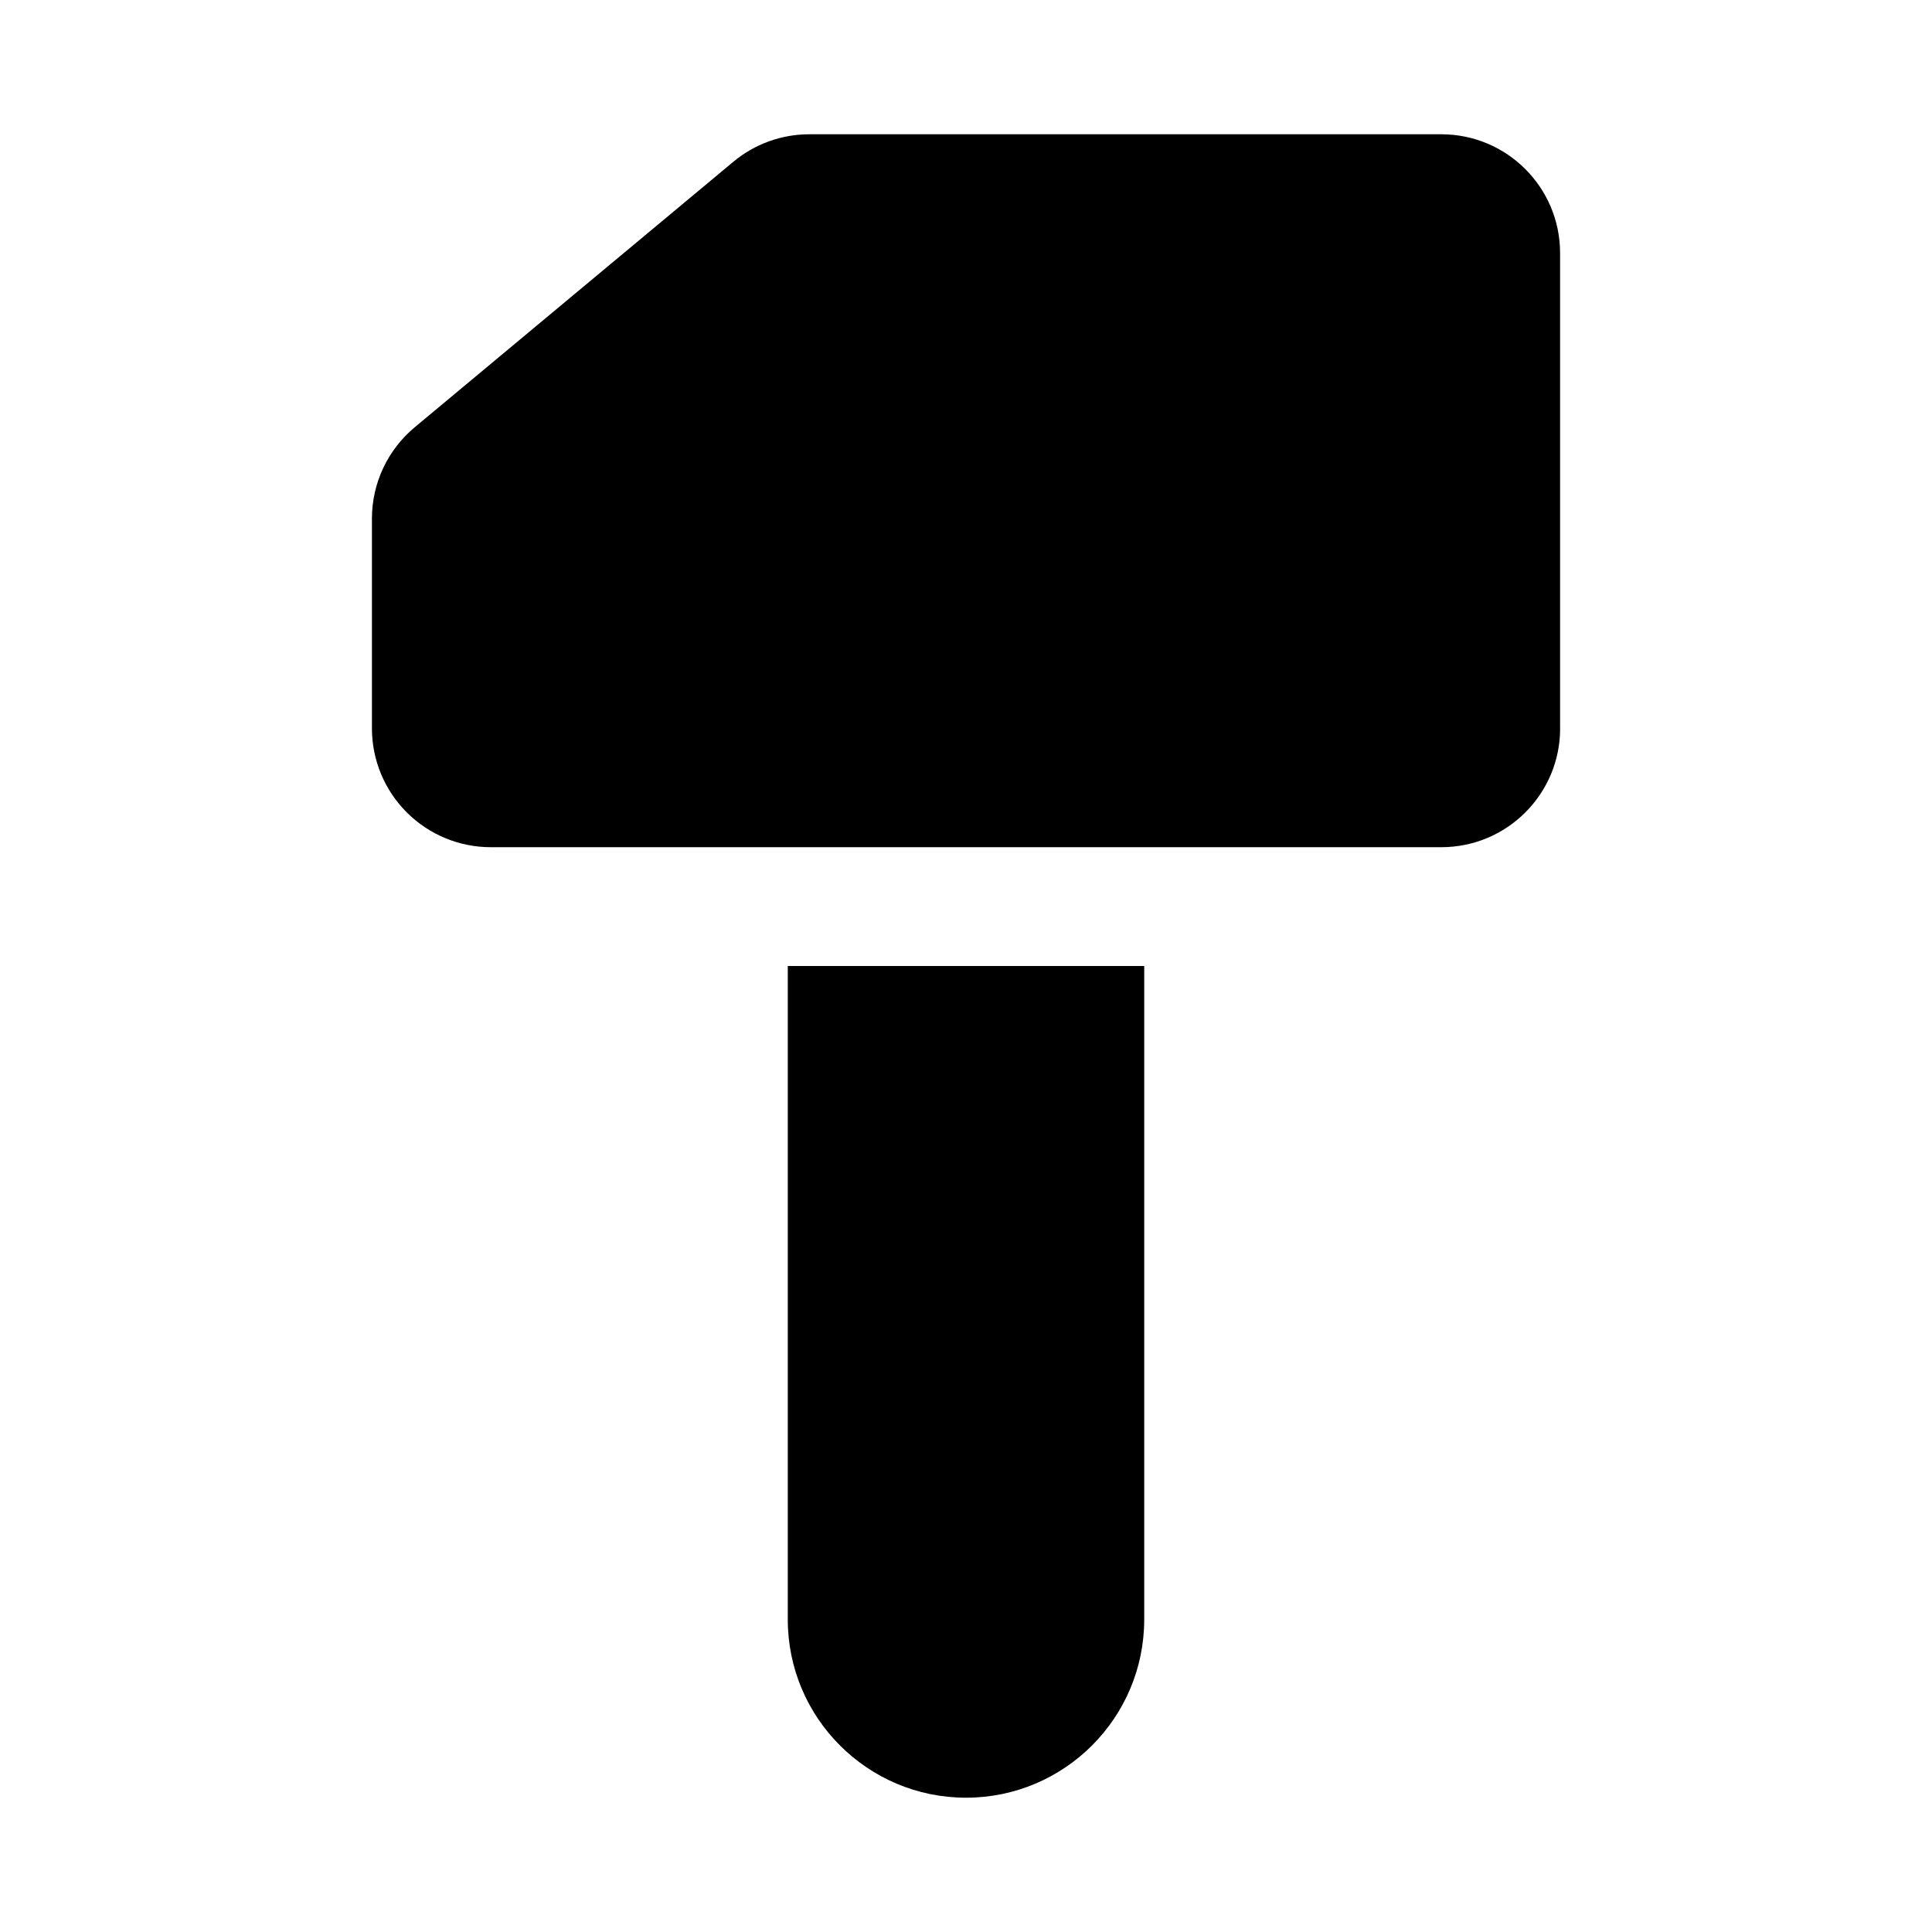 <?xml version="1.0" encoding="UTF-8"?>
<!-- Uploaded to: ICON Repo, www.iconrepo.com, Generator: ICON Repo Mixer Tools -->
<svg fill="#000000" width="800px" height="800px" version="1.1" viewBox="144 144 512 512" xmlns="http://www.w3.org/2000/svg">
 <path d="m352.77 400v173.18c0 26.07 21.16 47.23 47.23 47.23 26.07 0 47.23-21.16 47.23-47.23v-173.18h-94.465zm204.67-62.977v-125.95c0-17.398-14.09-31.488-31.488-31.488h-167.48c-7.367 0-14.5 2.582-20.152 7.305l-84.418 70.344c-7.18 5.984-11.336 14.848-11.336 24.184v55.609c0 8.344 3.32 16.359 9.227 22.262 5.902 5.902 13.918 9.227 22.262 9.227h251.91c17.398 0 31.488-14.09 31.488-31.488z" fill-rule="evenodd"/>
</svg>